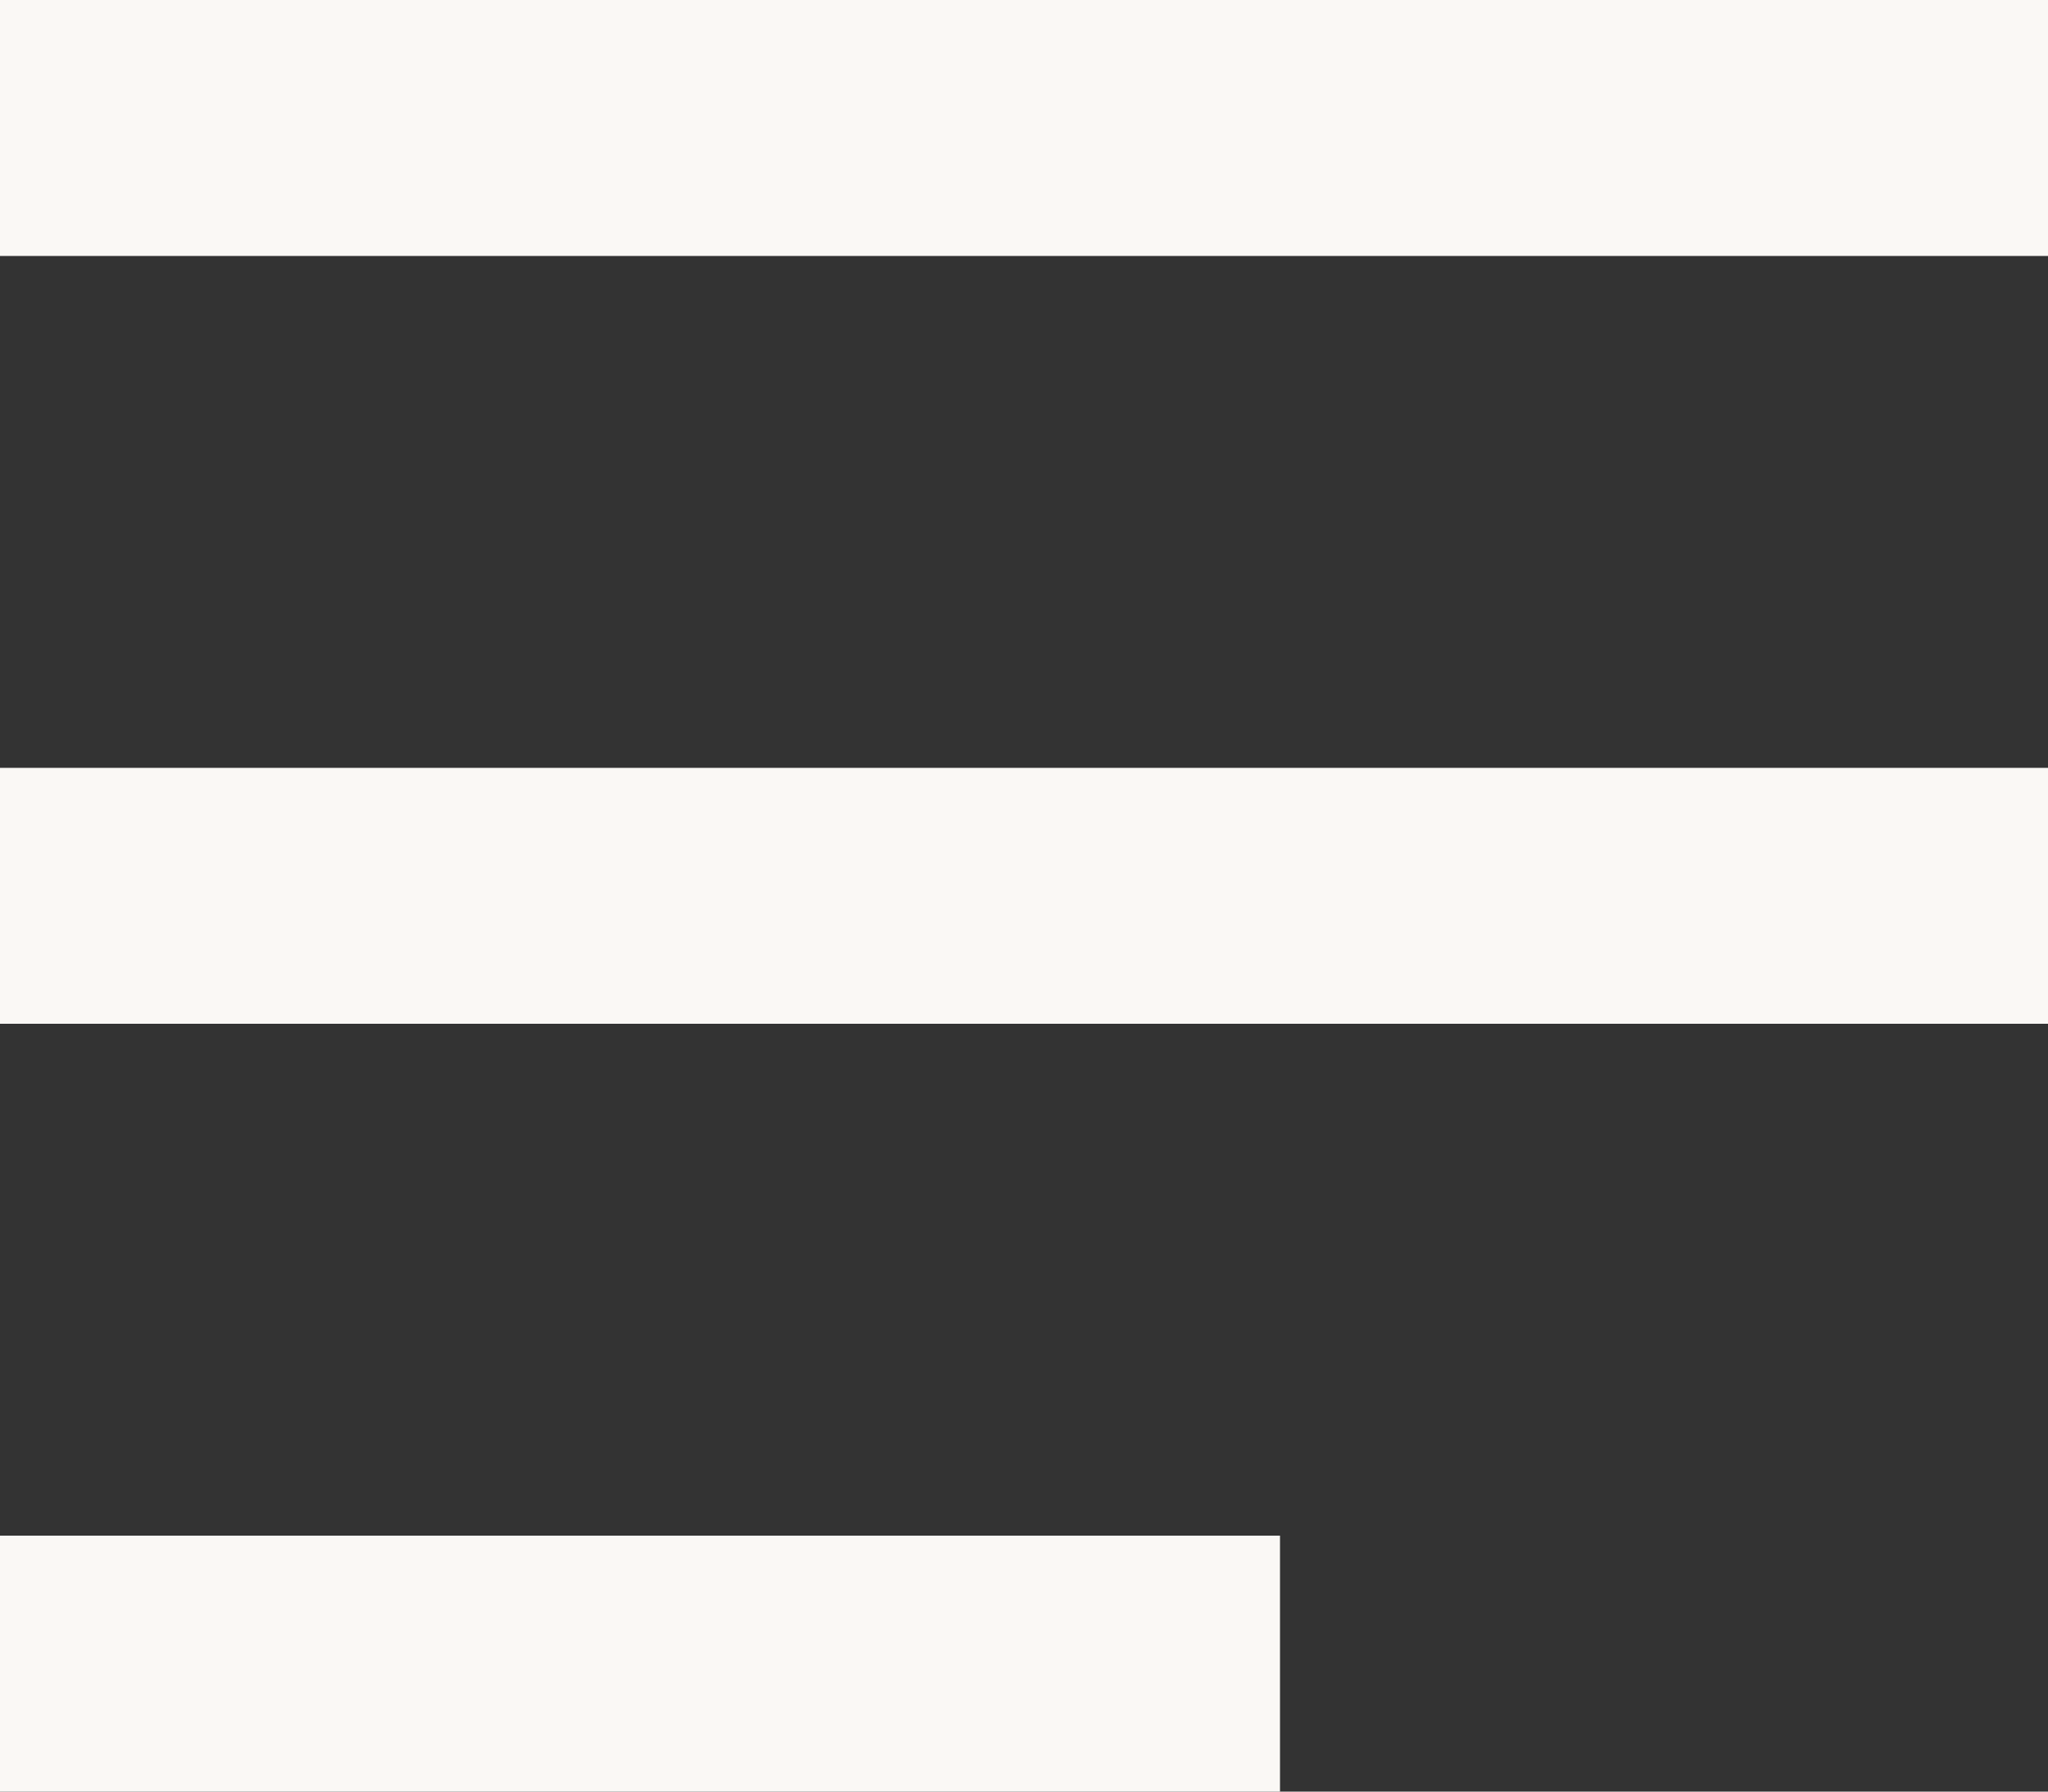 <svg xmlns="http://www.w3.org/2000/svg" width="16" height="14"><rect width="100%" height="100%" fill="#333333" stroke="none"/><defs><clipPath id="a"><path fill="none" d="M0 0h16v14H0z"/></clipPath></defs><g clip-path="url(#a)"><path data-name="Menu" d="M0 14v-2h10v2Zm0-6V6h16v2Zm0-6V0h16v2Z" fill="#faf8f5"/></g></svg>